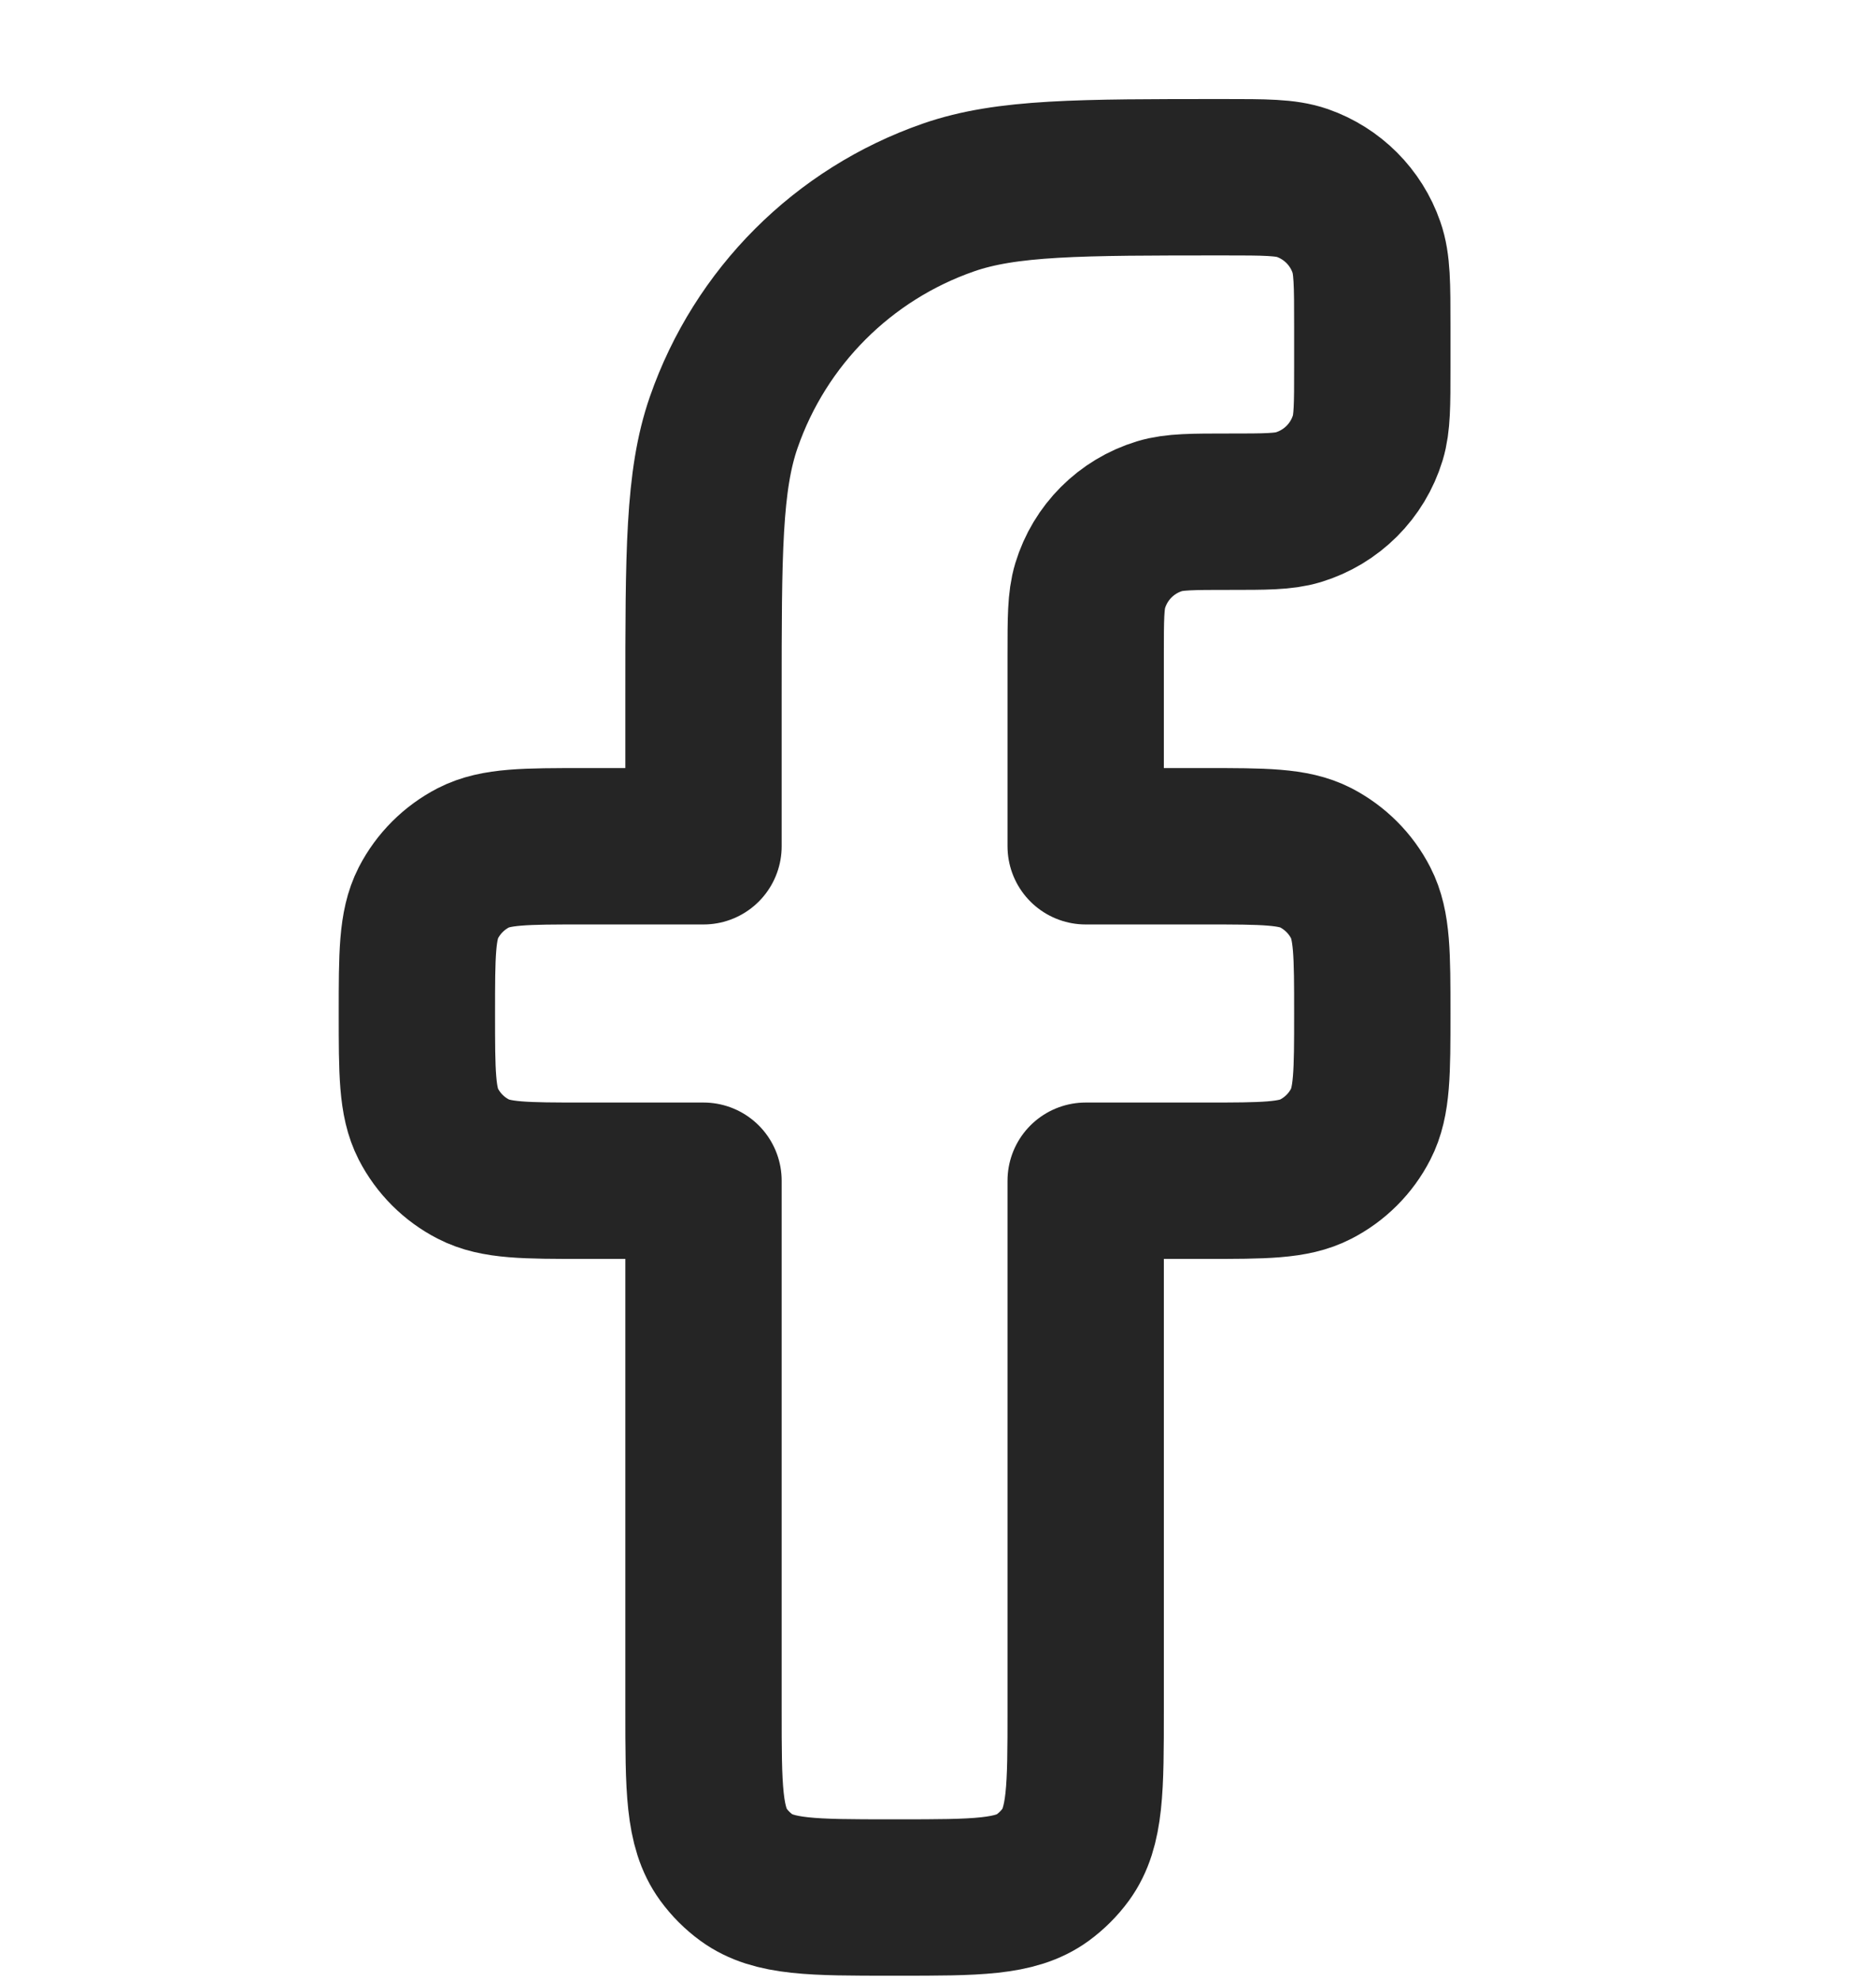 <svg width="18" height="19" viewBox="0 0 18 19" fill="none" xmlns="http://www.w3.org/2000/svg">
<path d="M8.55 18.2H8.617C9.367 18.2 9.742 18.2 10.005 18.009C10.089 17.947 10.164 17.873 10.226 17.788C10.417 17.525 10.417 17.15 10.417 16.4V11.325H11.562C12.127 11.325 12.409 11.325 12.624 11.214C12.809 11.119 12.961 10.968 13.056 10.782C13.167 10.567 13.167 10.285 13.167 9.721C13.167 9.157 13.167 8.875 13.056 8.66C12.961 8.474 12.809 8.323 12.624 8.227C12.409 8.117 12.127 8.117 11.562 8.117H10.417V6.283C10.417 5.934 10.417 5.76 10.46 5.618C10.557 5.298 10.807 5.048 11.126 4.951C11.268 4.908 11.443 4.908 11.792 4.908C12.141 4.908 12.315 4.908 12.457 4.865C12.777 4.768 13.027 4.518 13.124 4.199C13.167 4.057 13.167 3.882 13.167 3.533V3.126C13.167 2.729 13.167 2.531 13.111 2.372C13.011 2.083 12.784 1.856 12.495 1.755C12.335 1.7 12.137 1.7 11.741 1.7C10.353 1.7 9.659 1.7 9.101 1.894C8.09 2.245 7.295 3.04 6.944 4.051C6.75 4.609 6.75 5.303 6.75 6.691V8.117H5.604C5.04 8.117 4.758 8.117 4.543 8.227C4.357 8.323 4.206 8.474 4.11 8.66C4 8.875 4 9.157 4 9.721C4 10.285 4 10.567 4.11 10.782C4.206 10.968 4.357 11.119 4.543 11.214C4.758 11.325 5.04 11.325 5.604 11.325H6.75V16.4C6.75 17.15 6.75 17.525 6.941 17.788C7.003 17.873 7.077 17.947 7.162 18.009C7.425 18.2 7.8 18.2 8.55 18.2Z" stroke="#252525" stroke-width="1.5" stroke-linejoin="round"/>
</svg>
